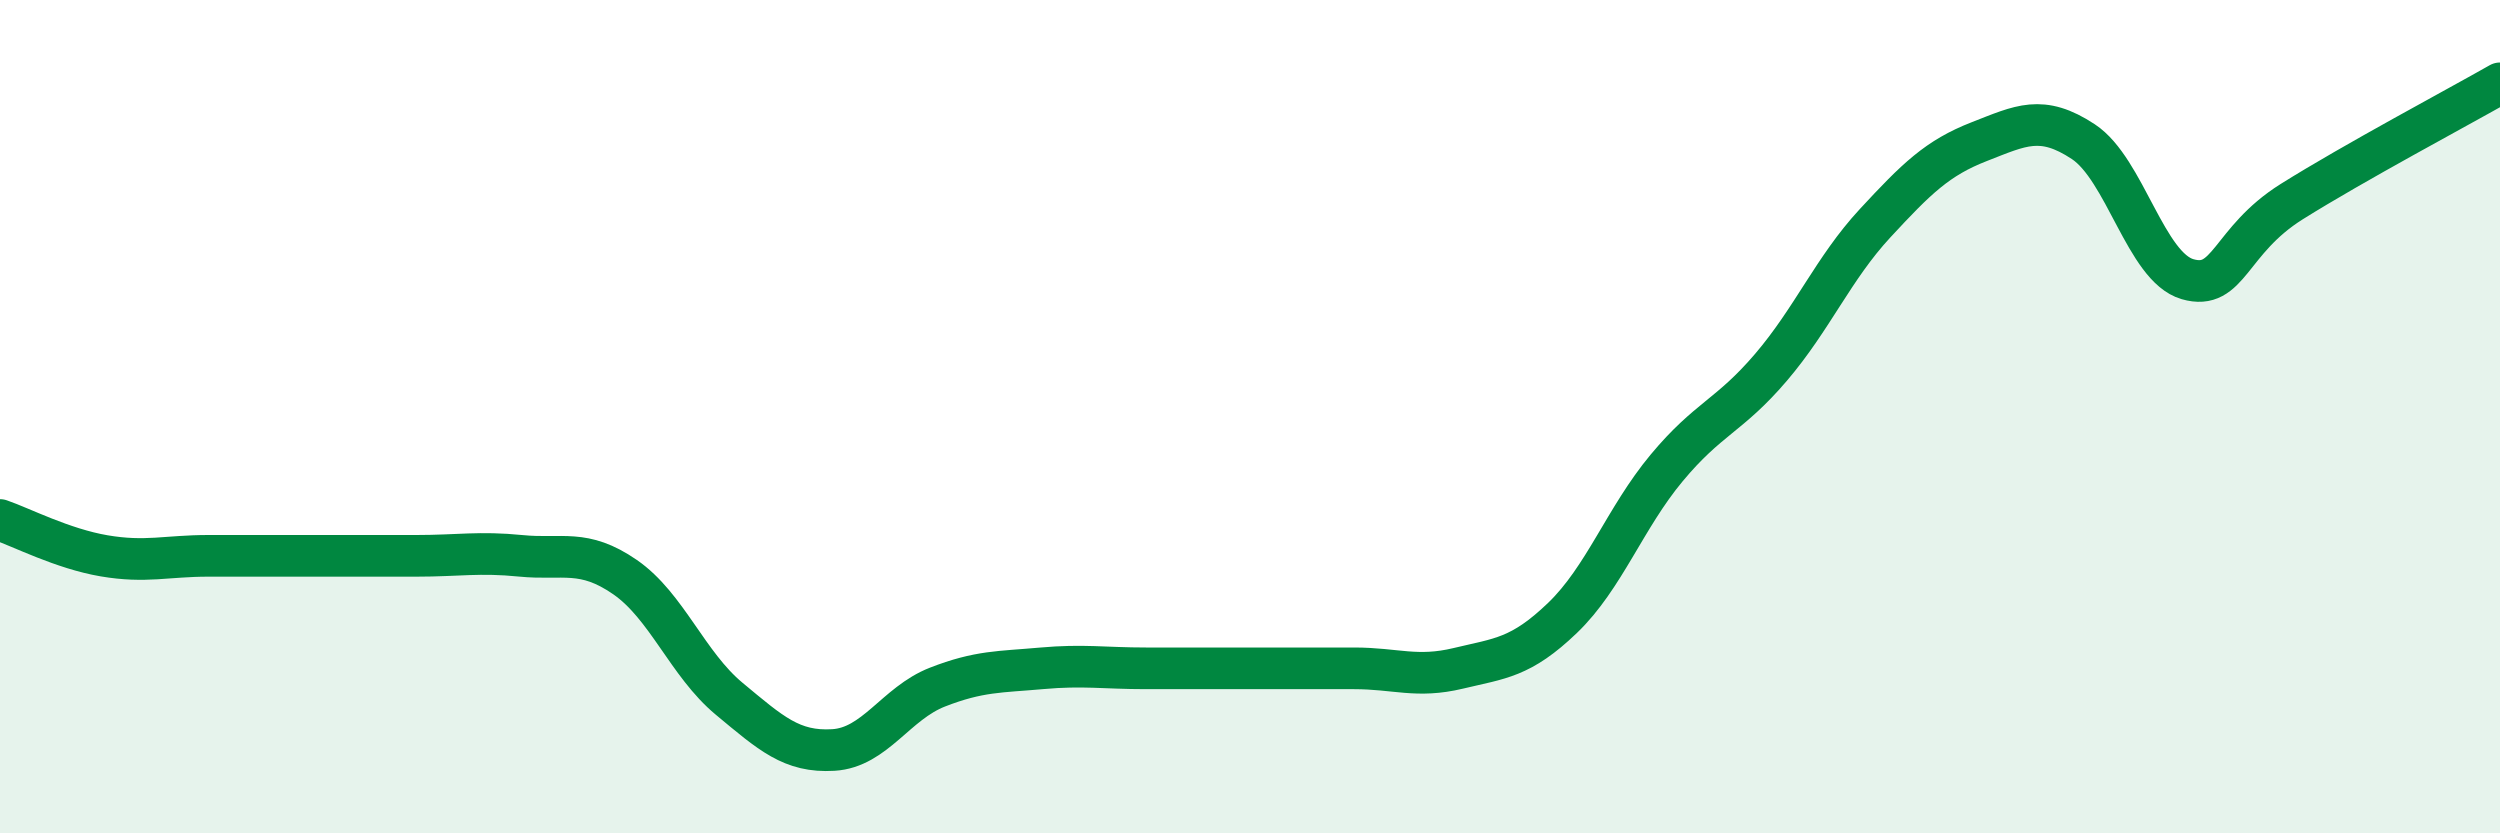 
    <svg width="60" height="20" viewBox="0 0 60 20" xmlns="http://www.w3.org/2000/svg">
      <path
        d="M 0,12.48 C 0.5,12.65 1.5,13.17 2.5,13.34 C 3.5,13.51 4,13.34 5,13.34 C 6,13.34 6.5,13.34 7.5,13.34 C 8.5,13.34 9,13.34 10,13.34 C 11,13.34 11.5,13.24 12.5,13.34 C 13.5,13.44 14,13.16 15,13.85 C 16,14.54 16.5,15.94 17.5,16.77 C 18.5,17.6 19,18.06 20,18 C 21,17.94 21.5,16.88 22.5,16.49 C 23.5,16.1 24,16.13 25,16.04 C 26,15.95 26.5,16.04 27.5,16.04 C 28.5,16.04 29,16.04 30,16.04 C 31,16.04 31.5,16.04 32.5,16.04 C 33.5,16.04 34,16.28 35,16.04 C 36,15.8 36.5,15.79 37.5,14.83 C 38.5,13.87 39,12.43 40,11.23 C 41,10.03 41.5,9.99 42.5,8.82 C 43.5,7.65 44,6.44 45,5.36 C 46,4.28 46.5,3.79 47.5,3.4 C 48.5,3.01 49,2.74 50,3.4 C 51,4.06 51.5,6.41 52.5,6.7 C 53.5,6.99 53.5,5.78 55,4.84 C 56.5,3.9 59,2.57 60,2L60 20L0 20Z"
        fill="#008740"
        opacity="0.1"
        stroke-linecap="round"
        stroke-linejoin="round"
      />
      <path
        d="M 0,12.48 C 0.5,12.65 1.5,13.17 2.5,13.34 C 3.5,13.51 4,13.34 5,13.34 C 6,13.34 6.5,13.34 7.5,13.34 C 8.5,13.34 9,13.34 10,13.34 C 11,13.34 11.5,13.24 12.5,13.34 C 13.5,13.44 14,13.16 15,13.85 C 16,14.54 16.5,15.94 17.5,16.77 C 18.5,17.6 19,18.06 20,18 C 21,17.94 21.5,16.88 22.5,16.49 C 23.5,16.1 24,16.13 25,16.04 C 26,15.95 26.5,16.04 27.5,16.04 C 28.5,16.04 29,16.04 30,16.04 C 31,16.04 31.5,16.04 32.5,16.04 C 33.5,16.04 34,16.28 35,16.04 C 36,15.8 36.5,15.79 37.5,14.83 C 38.5,13.87 39,12.43 40,11.23 C 41,10.03 41.5,9.99 42.5,8.82 C 43.5,7.65 44,6.44 45,5.36 C 46,4.28 46.5,3.79 47.5,3.4 C 48.5,3.01 49,2.74 50,3.4 C 51,4.06 51.5,6.41 52.5,6.7 C 53.5,6.99 53.5,5.78 55,4.84 C 56.5,3.9 59,2.57 60,2"
        stroke="#008740"
        stroke-width="1"
        fill="none"
        stroke-linecap="round"
        stroke-linejoin="round"
      />
    </svg>
  